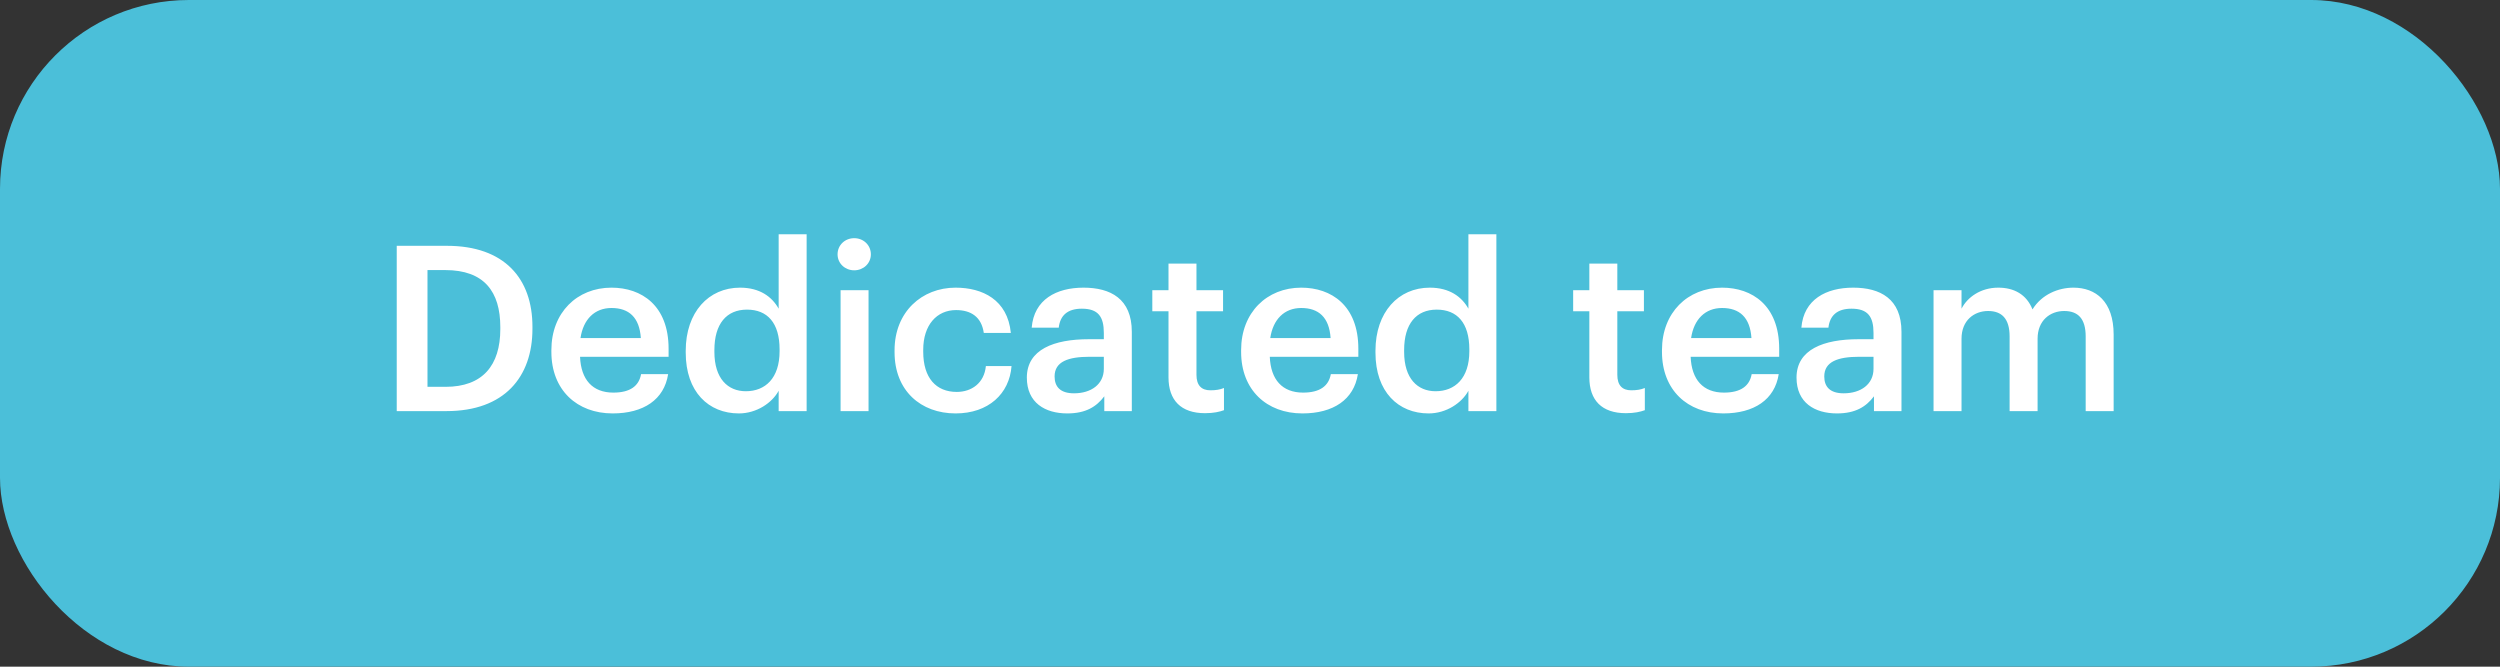 <?xml version="1.0" encoding="UTF-8"?> <svg xmlns="http://www.w3.org/2000/svg" width="225" height="60" viewBox="0 0 225 60" fill="none"><rect x="0" y="0" width="225" height="60" fill="#333333" stroke="none"/> <rect width="225" height="60" rx="17" fill="#4BBFD9"></rect> <path d="M38.474 34.815V24.307H40.076C43.572 24.307 45.028 26.242 45.028 29.447V29.613C45.028 32.901 43.426 34.815 40.097 34.815H38.474ZM35.706 37H40.18C45.403 37 47.92 33.92 47.92 29.593V29.405C47.92 25.077 45.403 22.123 40.221 22.123H35.706V37ZM55.138 37.208C57.926 37.208 59.778 35.96 60.132 33.671H57.697C57.51 34.732 56.719 35.335 55.2 35.335C53.328 35.335 52.287 34.17 52.204 32.11H60.173V31.382C60.173 27.491 57.739 25.889 55.034 25.889C51.933 25.889 49.624 28.136 49.624 31.507V31.673C49.624 35.106 51.933 37.208 55.138 37.208ZM52.245 30.425C52.495 28.739 53.515 27.72 55.034 27.72C56.594 27.72 57.551 28.552 57.676 30.425H52.245ZM66.5 37.208C68.103 37.208 69.497 36.251 70.079 35.169V37H72.597V21.082H70.079V27.782C69.476 26.7 68.373 25.889 66.604 25.889C63.775 25.889 61.715 28.094 61.715 31.569V31.736C61.715 35.273 63.775 37.208 66.5 37.208ZM67.125 35.211C65.502 35.211 64.295 34.066 64.295 31.673V31.507C64.295 29.155 65.377 27.866 67.229 27.866C69.06 27.866 70.162 29.052 70.162 31.444V31.611C70.162 34.045 68.872 35.211 67.125 35.211ZM75.652 37H78.169V26.118H75.652V37ZM76.879 24.328C77.712 24.328 78.378 23.704 78.378 22.892C78.378 22.06 77.712 21.436 76.879 21.436C76.047 21.436 75.381 22.06 75.381 22.892C75.381 23.704 76.047 24.328 76.879 24.328ZM86.003 37.208C88.958 37.208 90.851 35.439 91.039 32.943H88.729C88.583 34.482 87.439 35.273 86.107 35.273C84.255 35.273 83.09 34.025 83.09 31.652V31.486C83.09 29.239 84.318 27.907 86.045 27.907C87.377 27.907 88.334 28.511 88.542 29.967H90.976C90.685 26.971 88.417 25.889 86.003 25.889C82.965 25.889 80.51 28.073 80.51 31.528V31.694C80.51 35.169 82.882 37.208 86.003 37.208ZM96.057 37.208C97.722 37.208 98.679 36.605 99.387 35.668V37H101.863V29.863C101.863 26.887 99.948 25.889 97.514 25.889C95.079 25.889 93.061 26.95 92.853 29.488H95.287C95.412 28.407 96.057 27.782 97.368 27.782C98.846 27.782 99.345 28.511 99.345 29.967V30.529H97.993C94.871 30.529 92.416 31.444 92.416 33.983C92.416 36.251 94.06 37.208 96.057 37.208ZM96.661 35.398C95.412 35.398 94.913 34.794 94.913 33.879C94.913 32.547 96.141 32.11 98.055 32.11H99.345V33.192C99.345 34.586 98.201 35.398 96.661 35.398ZM108.452 37.187C109.222 37.187 109.763 37.062 110.158 36.917V34.919C109.805 35.065 109.43 35.127 108.931 35.127C108.14 35.127 107.682 34.69 107.682 33.733V28.011H110.075V26.118H107.682V23.725H105.165V26.118H103.708V28.011H105.165V33.962C105.165 36.022 106.288 37.187 108.452 37.187ZM117.215 37.208C120.003 37.208 121.855 35.96 122.209 33.671H119.775C119.587 34.732 118.797 35.335 117.278 35.335C115.405 35.335 114.365 34.17 114.281 32.11H122.251V31.382C122.251 27.491 119.816 25.889 117.111 25.889C114.011 25.889 111.701 28.136 111.701 31.507V31.673C111.701 35.106 114.011 37.208 117.215 37.208ZM114.323 30.425C114.573 28.739 115.592 27.72 117.111 27.72C118.672 27.72 119.629 28.552 119.754 30.425H114.323ZM128.578 37.208C130.18 37.208 131.574 36.251 132.157 35.169V37H134.674V21.082H132.157V27.782C131.553 26.7 130.45 25.889 128.682 25.889C125.852 25.889 123.792 28.094 123.792 31.569V31.736C123.792 35.273 125.852 37.208 128.578 37.208ZM129.202 35.211C127.579 35.211 126.372 34.066 126.372 31.673V31.507C126.372 29.155 127.454 27.866 129.306 27.866C131.137 27.866 132.24 29.052 132.24 31.444V31.611C132.24 34.045 130.95 35.211 129.202 35.211ZM146.329 37.187C147.099 37.187 147.64 37.062 148.035 36.917V34.919C147.681 35.065 147.307 35.127 146.807 35.127C146.017 35.127 145.559 34.69 145.559 33.733V28.011H147.952V26.118H145.559V23.725H143.041V26.118H141.584V28.011H143.041V33.962C143.041 36.022 144.165 37.187 146.329 37.187ZM155.092 37.208C157.88 37.208 159.732 35.96 160.085 33.671H157.651C157.464 34.732 156.673 35.335 155.154 35.335C153.281 35.335 152.241 34.17 152.158 32.11H160.127V31.382C160.127 27.491 157.693 25.889 154.988 25.889C151.887 25.889 149.578 28.136 149.578 31.507V31.673C149.578 35.106 151.887 37.208 155.092 37.208ZM152.199 30.425C152.449 28.739 153.469 27.72 154.988 27.72C156.548 27.72 157.505 28.552 157.63 30.425H152.199ZM165.328 37.208C166.993 37.208 167.95 36.605 168.657 35.668V37H171.133V29.863C171.133 26.887 169.219 25.889 166.785 25.889C164.35 25.889 162.332 26.95 162.124 29.488H164.558C164.683 28.407 165.328 27.782 166.639 27.782C168.116 27.782 168.616 28.511 168.616 29.967V30.529H167.263C164.142 30.529 161.687 31.444 161.687 33.983C161.687 36.251 163.331 37.208 165.328 37.208ZM165.932 35.398C164.683 35.398 164.184 34.794 164.184 33.879C164.184 32.547 165.411 32.11 167.326 32.11H168.616V33.192C168.616 34.586 167.471 35.398 165.932 35.398ZM174.019 37H176.537V30.487C176.537 28.823 177.681 27.99 178.93 27.99C180.157 27.99 180.865 28.677 180.865 30.279V37H183.383V30.487C183.383 28.823 184.527 27.99 185.775 27.99C187.024 27.99 187.711 28.677 187.711 30.279V37H190.228V30.113C190.228 27.116 188.605 25.889 186.608 25.889C185.255 25.889 183.757 26.492 182.925 27.845C182.384 26.492 181.26 25.889 179.845 25.889C178.243 25.889 177.057 26.763 176.537 27.782V26.118H174.019V37Z" fill="white"></path> </svg> 
